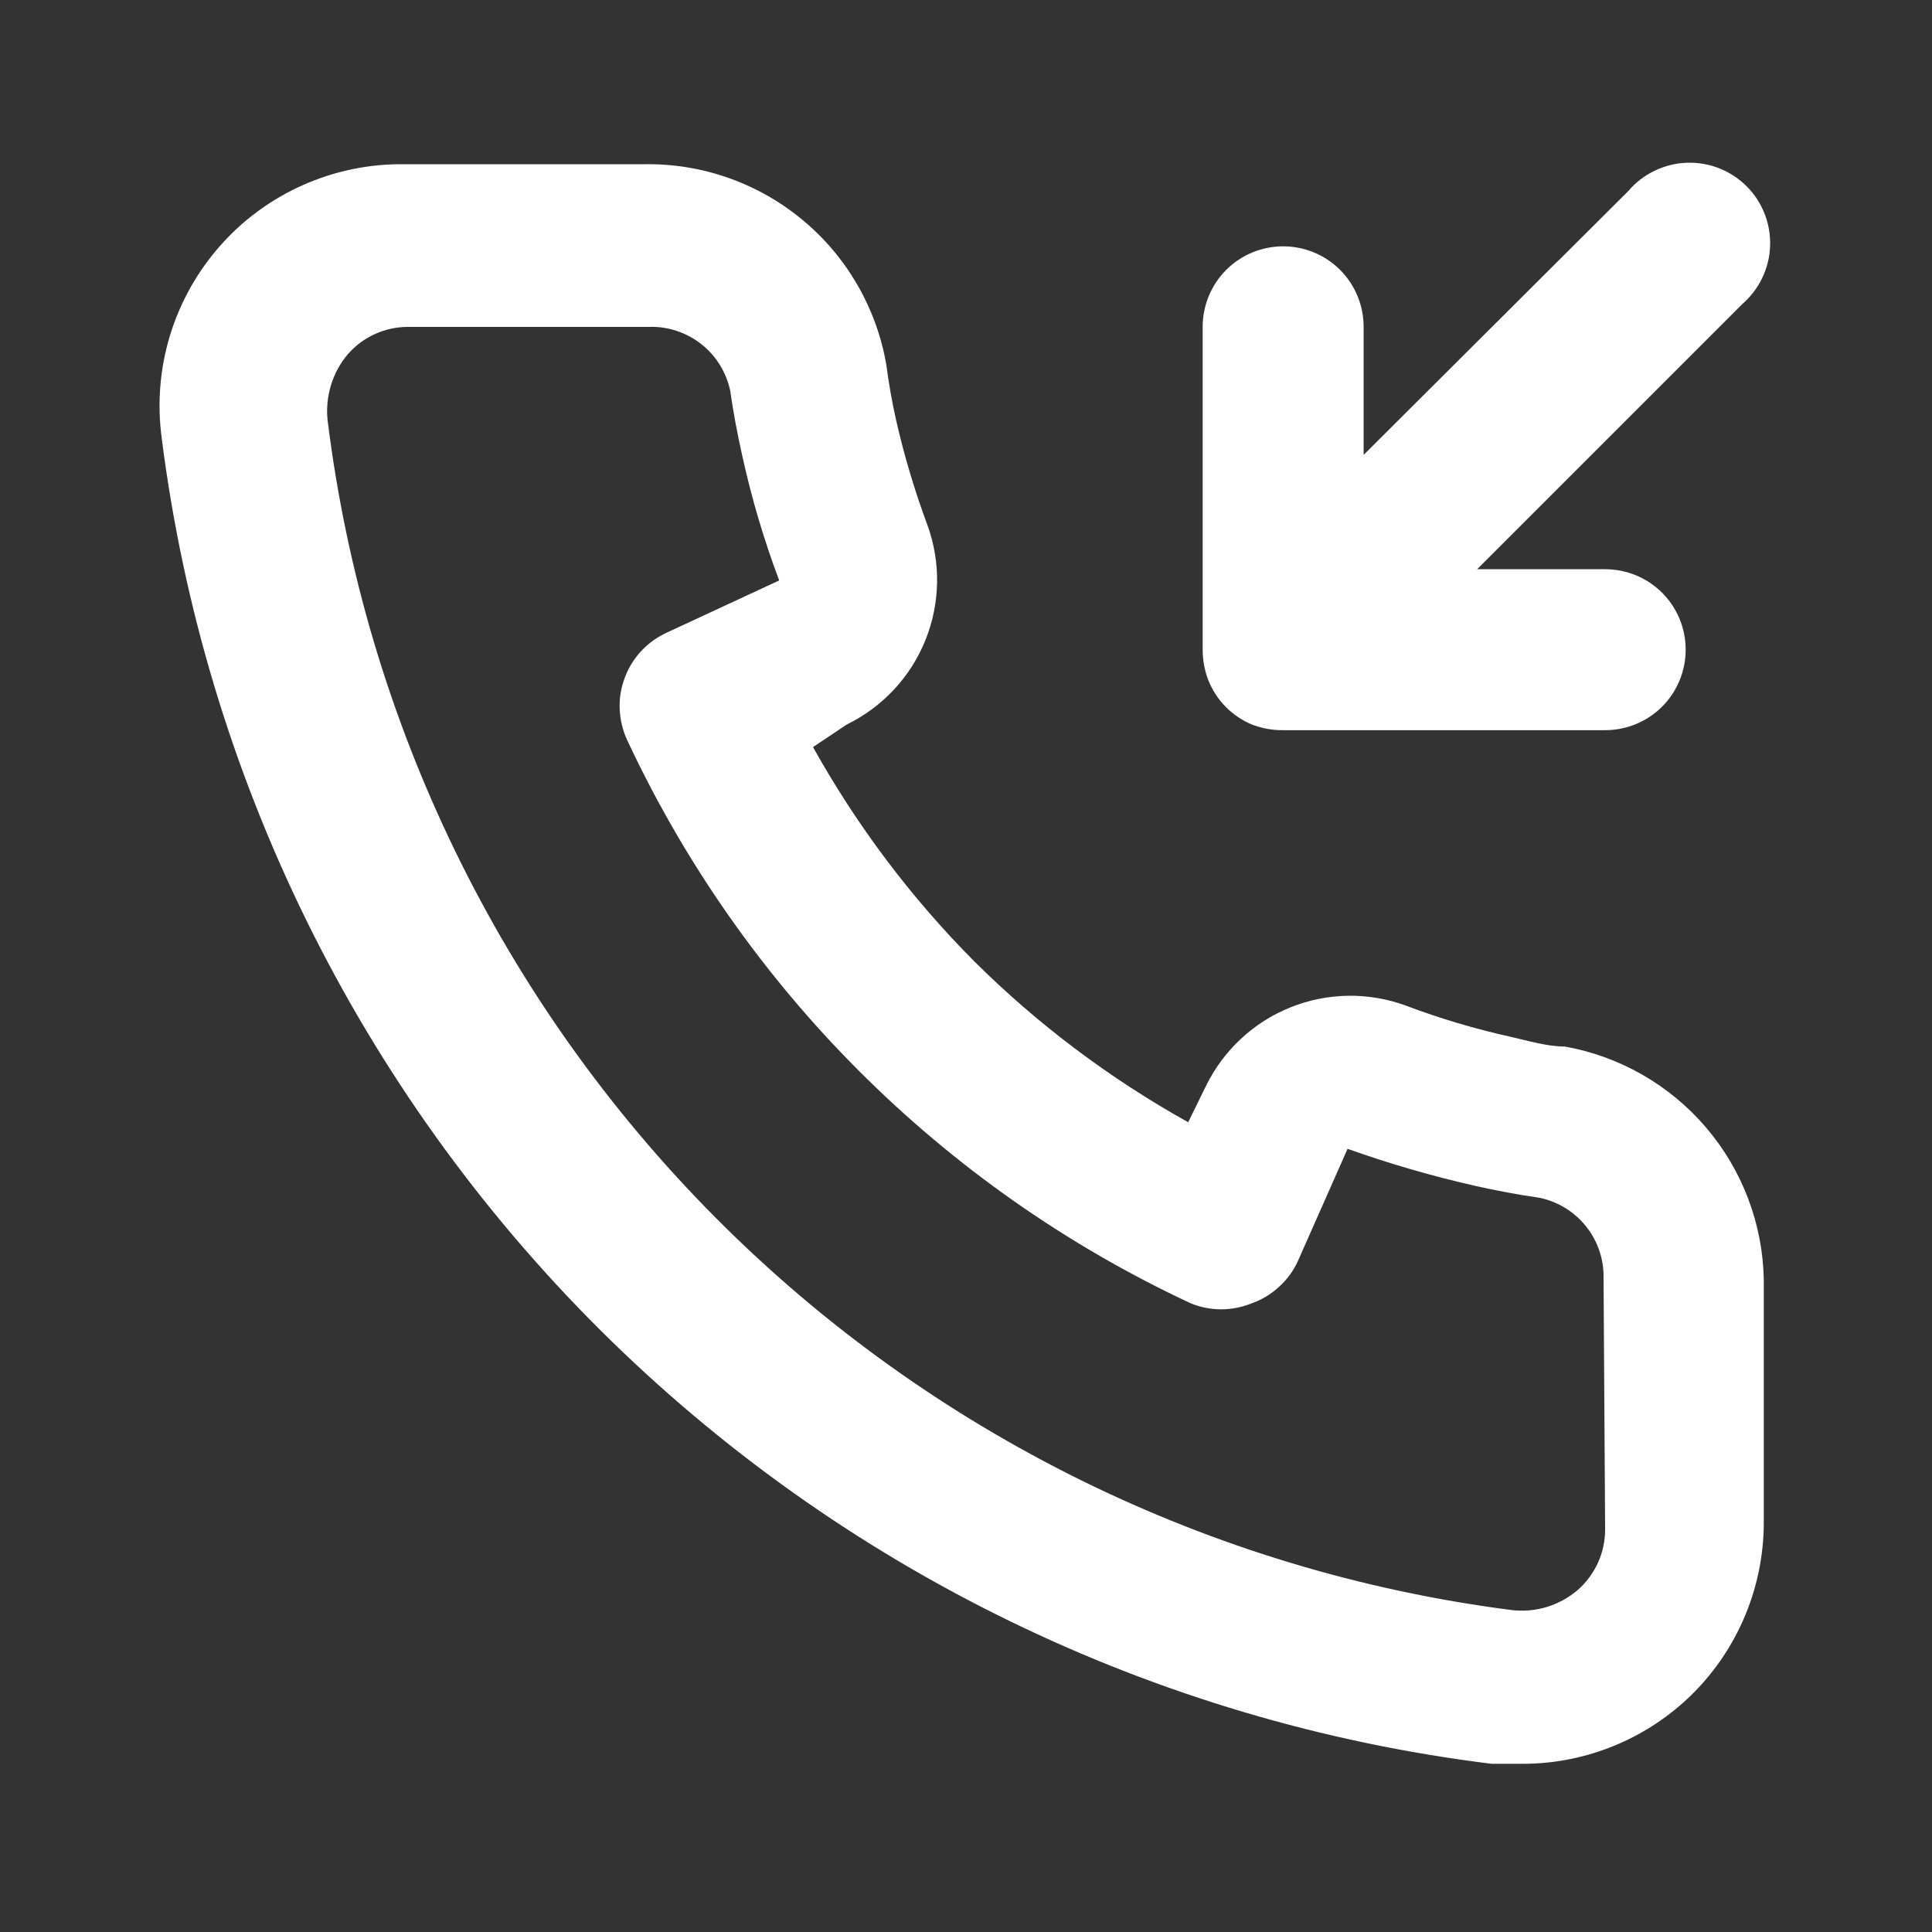 <svg width="16" height="16" viewBox="0 0 16 16" fill="none" xmlns="http://www.w3.org/2000/svg">
<rect x="0" y="0" width="16" height="16" fill="#333333" stroke="none"/>
<path d="M10.367 6C10.45 6.032 10.538 6.048 10.627 6.047H13.293C13.47 6.047 13.64 5.977 13.765 5.852C13.89 5.727 13.96 5.557 13.96 5.38C13.96 5.203 13.89 5.034 13.765 4.909C13.64 4.784 13.47 4.714 13.293 4.714H12.233L14.427 2.52C14.496 2.46 14.553 2.387 14.593 2.304C14.633 2.221 14.656 2.131 14.659 2.04C14.663 1.948 14.647 1.856 14.614 1.771C14.58 1.685 14.53 1.607 14.464 1.542C14.399 1.477 14.322 1.427 14.236 1.393C14.151 1.36 14.059 1.344 13.967 1.348C13.876 1.351 13.786 1.374 13.703 1.414C13.62 1.454 13.546 1.51 13.487 1.58L11.293 3.767V2.707C11.293 2.53 11.223 2.36 11.098 2.235C10.973 2.11 10.803 2.04 10.627 2.04C10.45 2.04 10.28 2.11 10.155 2.235C10.03 2.36 9.96 2.53 9.96 2.707V5.374C9.959 5.462 9.975 5.551 10.007 5.634C10.04 5.715 10.088 5.79 10.15 5.853C10.212 5.916 10.286 5.966 10.367 6ZM12.96 8.667C12.813 8.667 12.66 8.62 12.513 8.587C12.216 8.521 11.925 8.435 11.64 8.327C11.331 8.214 10.991 8.22 10.686 8.343C10.38 8.466 10.132 8.698 9.987 8.994L9.84 9.294C9.191 8.932 8.594 8.484 8.067 7.96C7.543 7.433 7.095 6.836 6.733 6.187L7.013 6C7.309 5.855 7.541 5.607 7.664 5.301C7.787 4.996 7.793 4.656 7.68 4.347C7.574 4.062 7.487 3.77 7.42 3.474C7.387 3.327 7.36 3.174 7.34 3.02C7.259 2.551 7.013 2.125 6.646 1.821C6.28 1.517 5.817 1.353 5.34 1.36H3.34C3.053 1.357 2.768 1.417 2.506 1.534C2.244 1.651 2.009 1.823 1.82 2.039C1.63 2.255 1.489 2.509 1.406 2.784C1.323 3.059 1.301 3.349 1.34 3.634C1.695 6.426 2.971 9.021 4.965 11.009C6.96 12.996 9.559 14.262 12.353 14.607H12.607C13.098 14.608 13.573 14.427 13.94 14.1C14.151 13.912 14.319 13.68 14.434 13.422C14.549 13.163 14.608 12.883 14.607 12.6V10.6C14.599 10.137 14.43 9.691 14.13 9.339C13.829 8.986 13.416 8.749 12.96 8.667ZM13.293 12.667C13.293 12.761 13.273 12.855 13.234 12.941C13.195 13.027 13.138 13.104 13.067 13.167C12.992 13.231 12.905 13.279 12.811 13.308C12.717 13.337 12.618 13.345 12.52 13.334C10.023 13.013 7.704 11.871 5.929 10.087C4.153 8.303 3.022 5.978 2.713 3.48C2.703 3.383 2.712 3.284 2.741 3.19C2.769 3.096 2.817 3.009 2.88 2.934C2.943 2.862 3.019 2.805 3.106 2.766C3.192 2.727 3.285 2.707 3.38 2.707H5.38C5.535 2.703 5.686 2.754 5.808 2.85C5.93 2.946 6.014 3.082 6.047 3.234C6.073 3.416 6.107 3.596 6.147 3.774C6.224 4.125 6.326 4.47 6.453 4.807L5.52 5.24C5.44 5.277 5.368 5.329 5.309 5.393C5.249 5.458 5.203 5.533 5.173 5.616C5.142 5.698 5.128 5.786 5.132 5.873C5.136 5.961 5.156 6.047 5.193 6.127C6.153 8.182 7.805 9.834 9.86 10.793C10.022 10.86 10.204 10.86 10.367 10.793C10.45 10.764 10.526 10.718 10.591 10.658C10.657 10.599 10.71 10.527 10.747 10.447L11.16 9.514C11.505 9.637 11.857 9.739 12.213 9.82C12.391 9.86 12.571 9.894 12.753 9.92C12.905 9.953 13.041 10.037 13.137 10.159C13.233 10.28 13.284 10.432 13.28 10.587L13.293 12.667Z" fill="white"/>
</svg>
